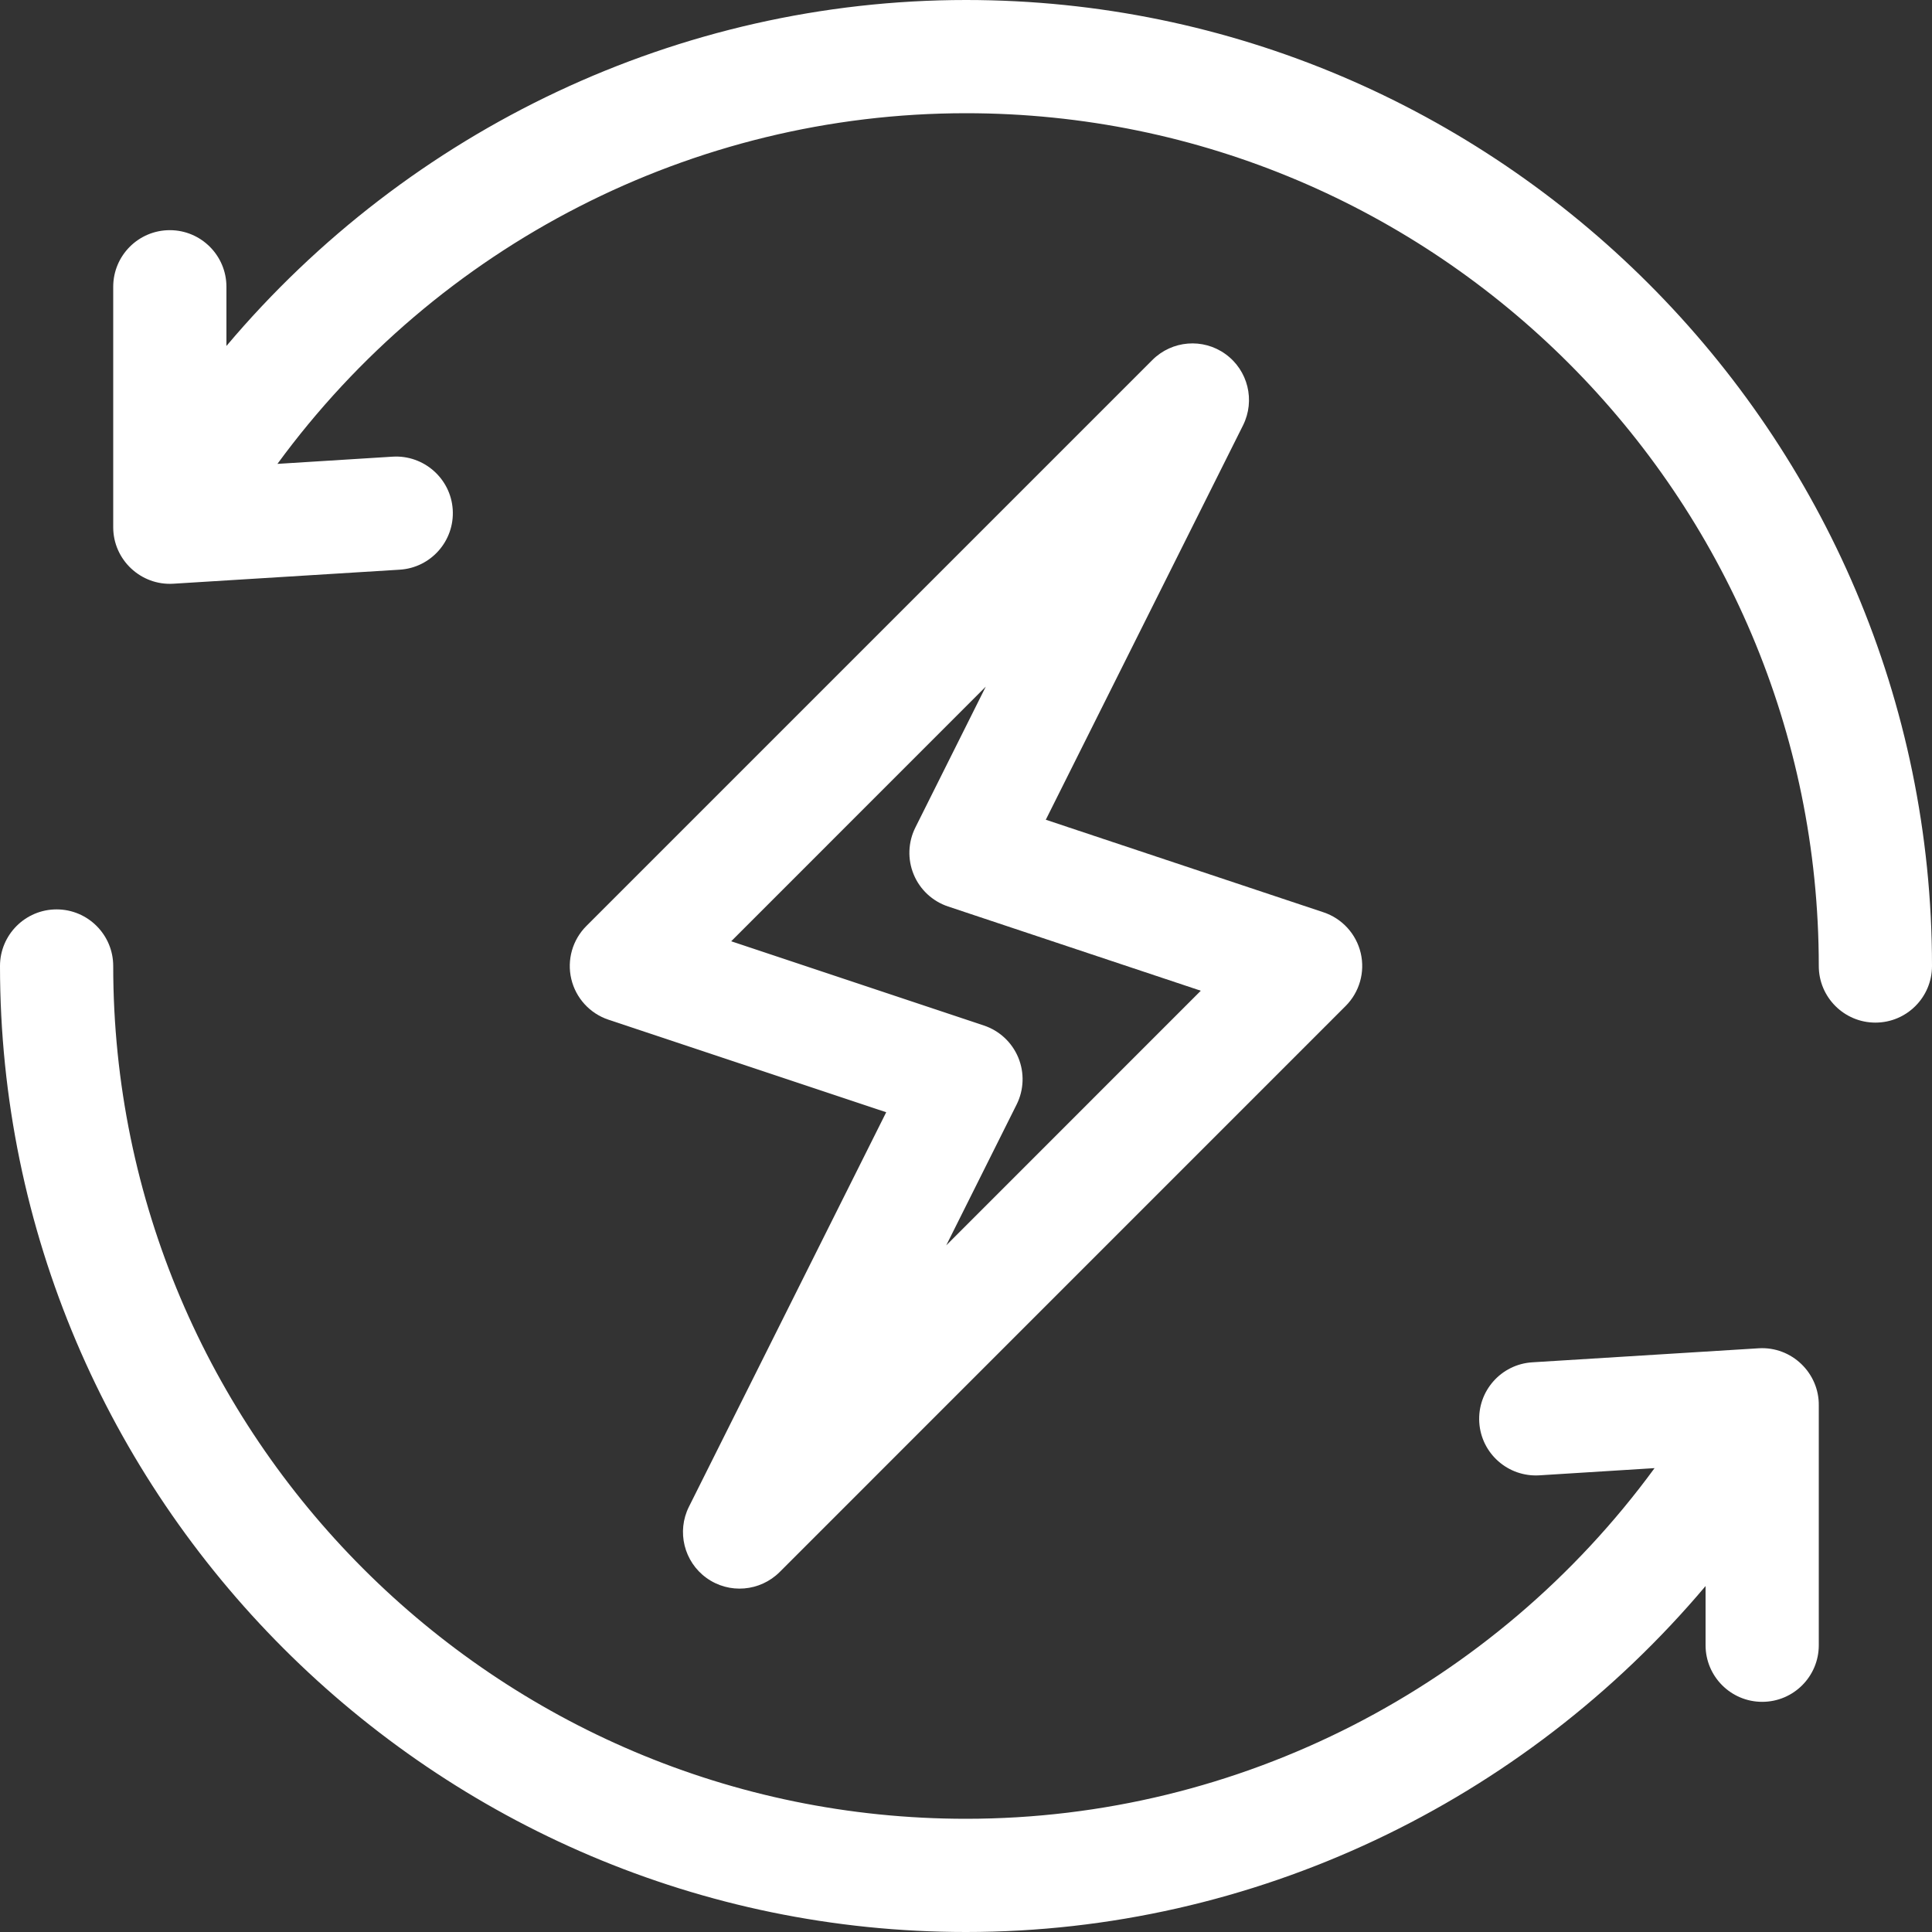 <svg width="30" height="30" viewBox="0 0 30 30" fill="none" xmlns="http://www.w3.org/2000/svg">
<rect x="0" y="0" width="30" height="30" fill="#333333" stroke="none"/>
<g clip-path="url(#clip0_2136_33948)">
<path d="M21.129 14.798C21.059 14.502 20.84 14.262 20.551 14.166L16.239 12.729L19.302 6.604C19.494 6.218 19.379 5.75 19.029 5.498C18.68 5.246 18.199 5.285 17.894 5.59L9.105 14.379C8.89 14.594 8.801 14.905 8.871 15.202C8.941 15.498 9.16 15.738 9.449 15.834L13.761 17.271L10.698 23.396C10.505 23.782 10.621 24.25 10.97 24.502C11.322 24.756 11.803 24.713 12.106 24.411L20.895 15.621C21.11 15.406 21.199 15.095 21.129 14.798ZM14.693 19.338L15.786 17.151C15.9 16.923 15.909 16.657 15.812 16.422C15.714 16.186 15.52 16.005 15.278 15.924L11.354 14.616L15.307 10.662L14.214 12.849C14.1 13.077 14.09 13.343 14.188 13.579C14.285 13.814 14.48 13.995 14.722 14.076L18.646 15.384L14.693 19.338Z" fill="white"/>
<path d="M15 0C10.546 0 6.354 2.006 3.516 5.372V4.453C3.516 3.968 3.122 3.574 2.637 3.574C2.151 3.574 1.758 3.968 1.758 4.453V8.173C1.758 8.177 1.758 8.182 1.758 8.186V8.187C1.758 8.693 2.188 9.095 2.691 9.064L6.207 8.846C6.691 8.816 7.06 8.399 7.03 7.914C7 7.43 6.58 7.062 6.098 7.091L4.308 7.203C6.792 3.809 10.754 1.758 15 1.758C22.302 1.758 28.242 7.698 28.242 15C28.242 15.485 28.636 15.879 29.121 15.879C29.607 15.879 30 15.485 30 15C30 6.741 23.259 0 15 0Z" fill="white"/>
<path d="M27.309 20.936L23.793 21.154C23.309 21.184 22.94 21.601 22.97 22.086C23 22.57 23.417 22.938 23.902 22.909L25.692 22.797C23.208 26.191 19.246 28.242 15 28.242C7.698 28.242 1.758 22.302 1.758 15C1.758 14.515 1.364 14.121 0.879 14.121C0.394 14.121 0 14.515 0 15C0 23.259 6.741 30 15 30C19.463 30 23.652 27.987 26.484 24.628V25.547C26.484 26.032 26.878 26.426 27.363 26.426C27.849 26.426 28.242 26.032 28.242 25.547V21.826C28.25 21.323 27.823 20.905 27.309 20.936Z" fill="white"/>
</g>
<defs>
<clipPath id="clip0_2136_33948">
<rect width="30" height="30" fill="white"/>
</clipPath>
</defs>
</svg>
